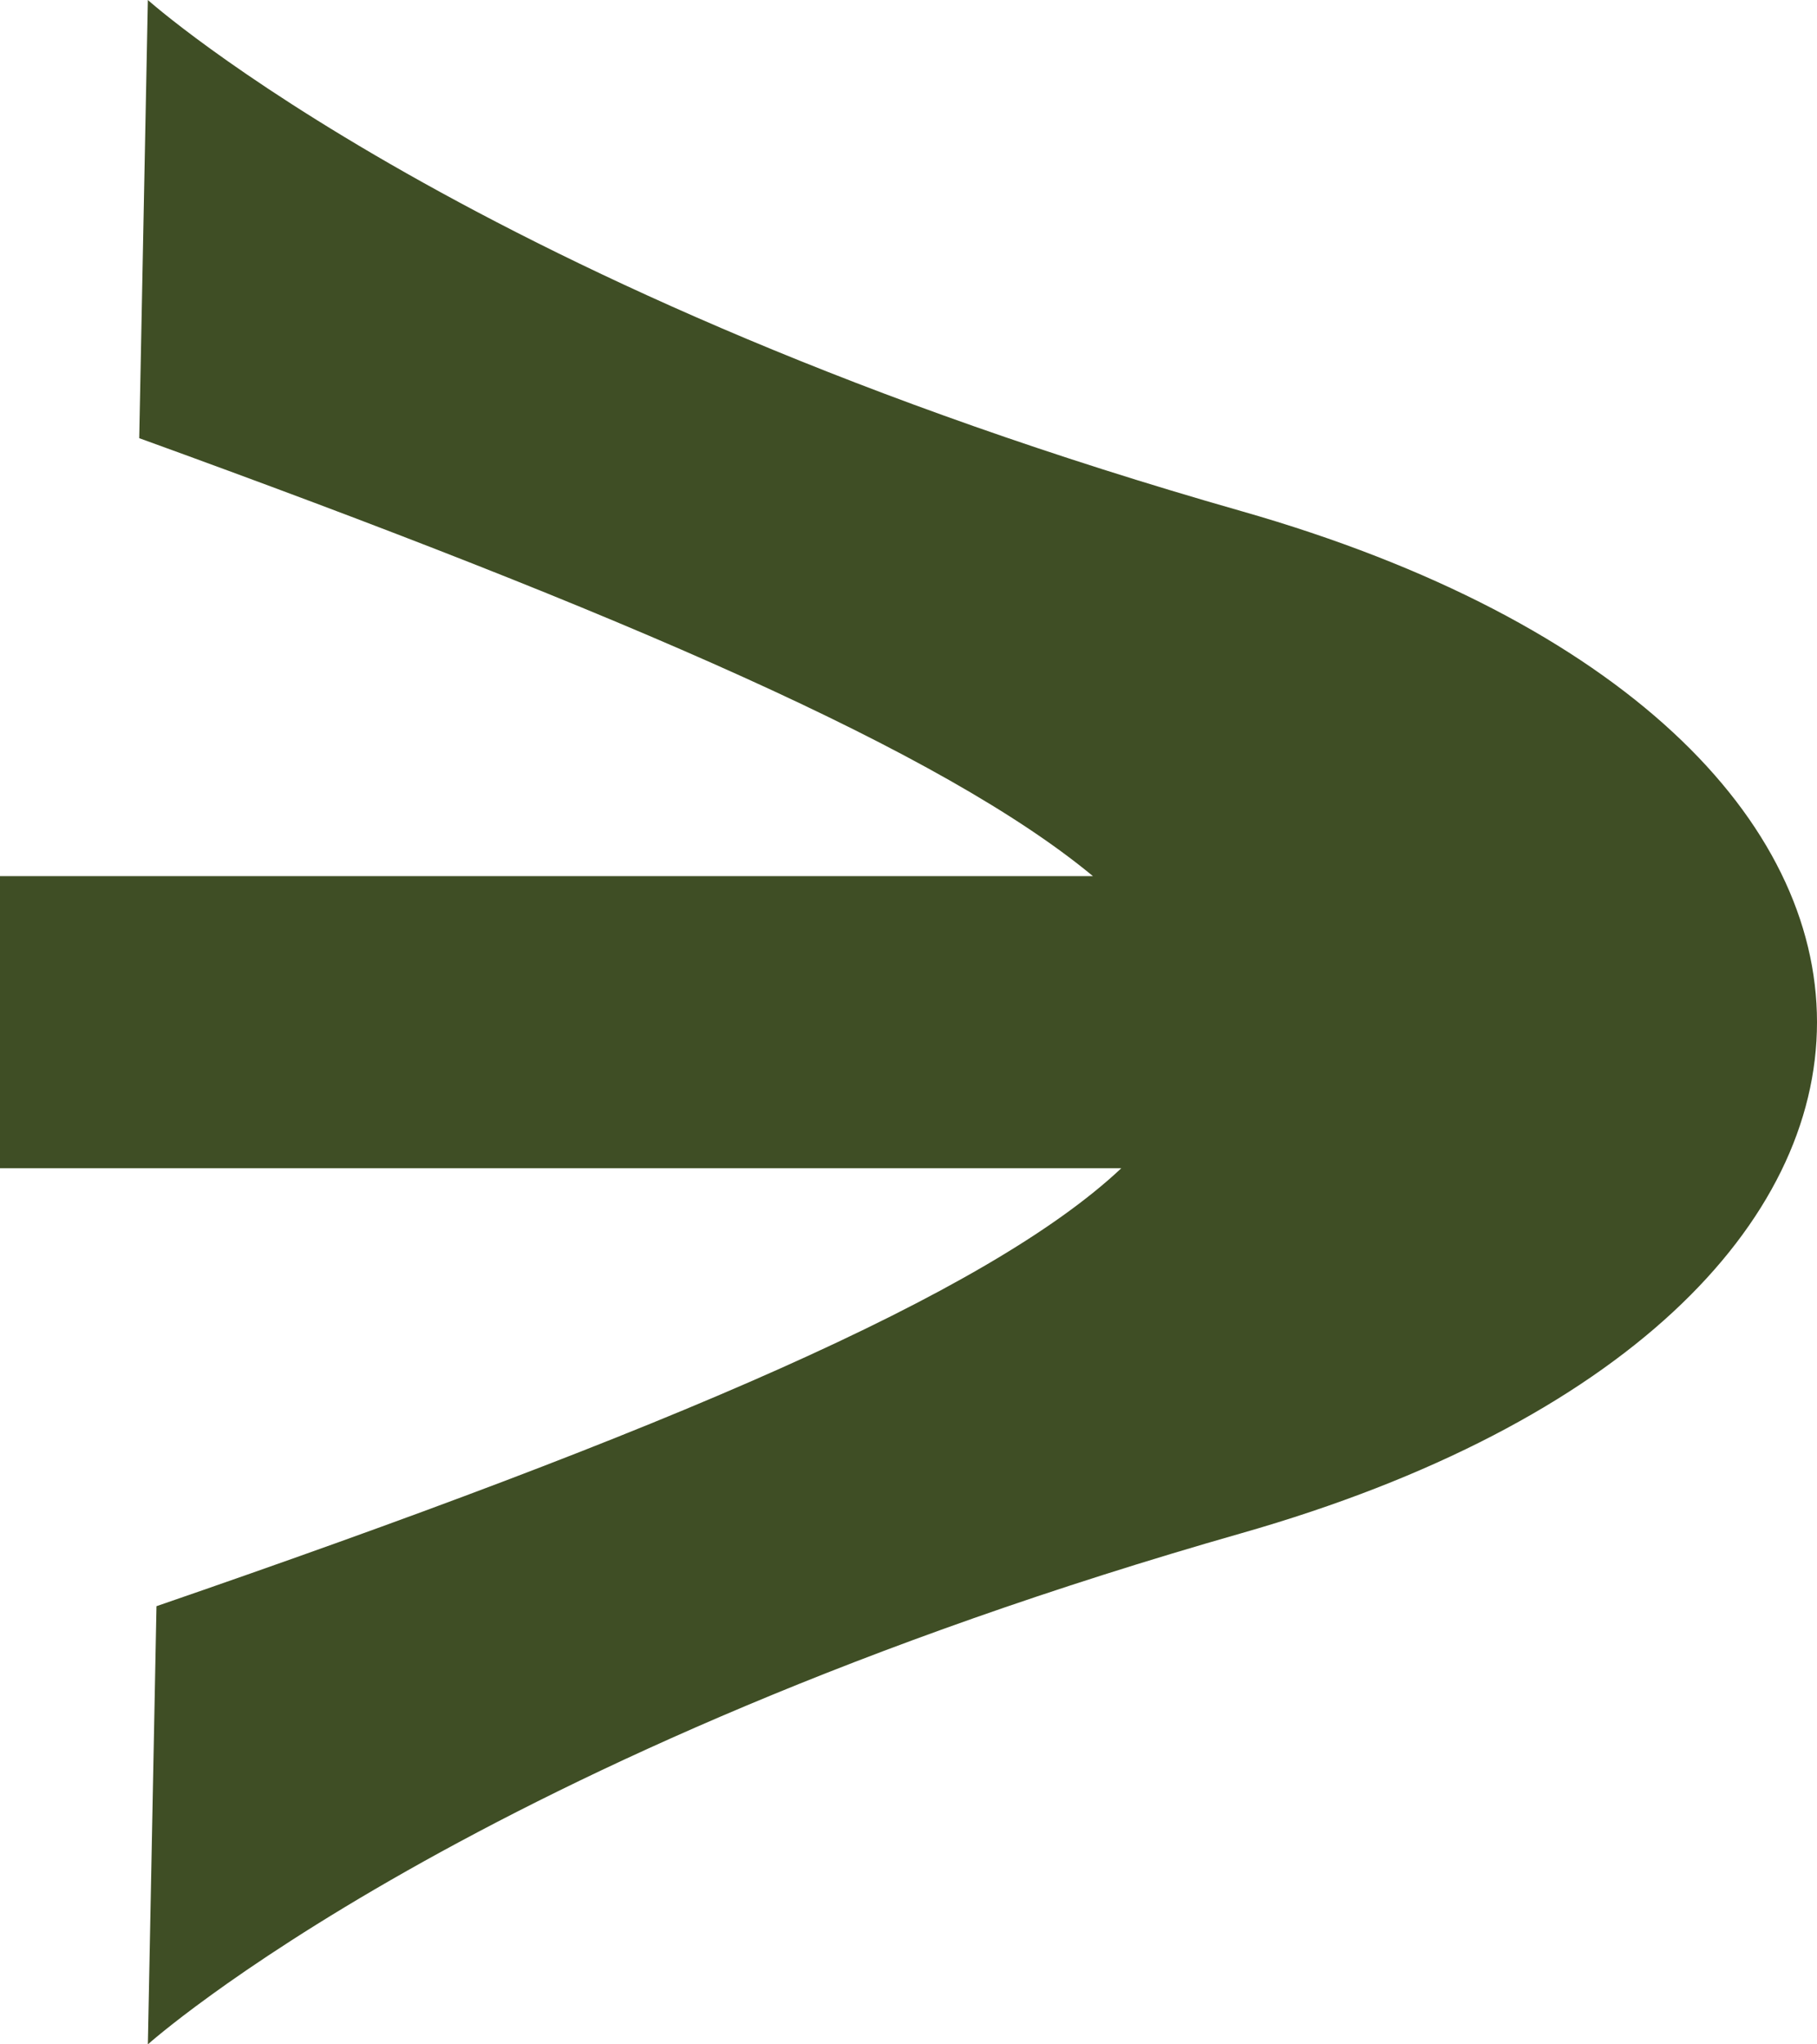 <svg width="8" height="9" viewBox="0 0 8 9" fill="none" xmlns="http://www.w3.org/2000/svg">
<path d="M5.465 2.25C2.086 1.286 0.651 -2.8462e-08 0.651 -2.8462e-08L0.613 1.929C2.763 2.708 4.153 3.311 4.812 3.857L-2.24801e-07 3.857L-1.68601e-07 5.143L4.937 5.143C4.346 5.698 2.939 6.296 0.689 7.071L0.651 9C0.651 9 2.086 7.714 5.465 6.75C8.845 5.786 8.845 3.214 5.465 2.25Z" fill="#3F4E25"/>
</svg>
